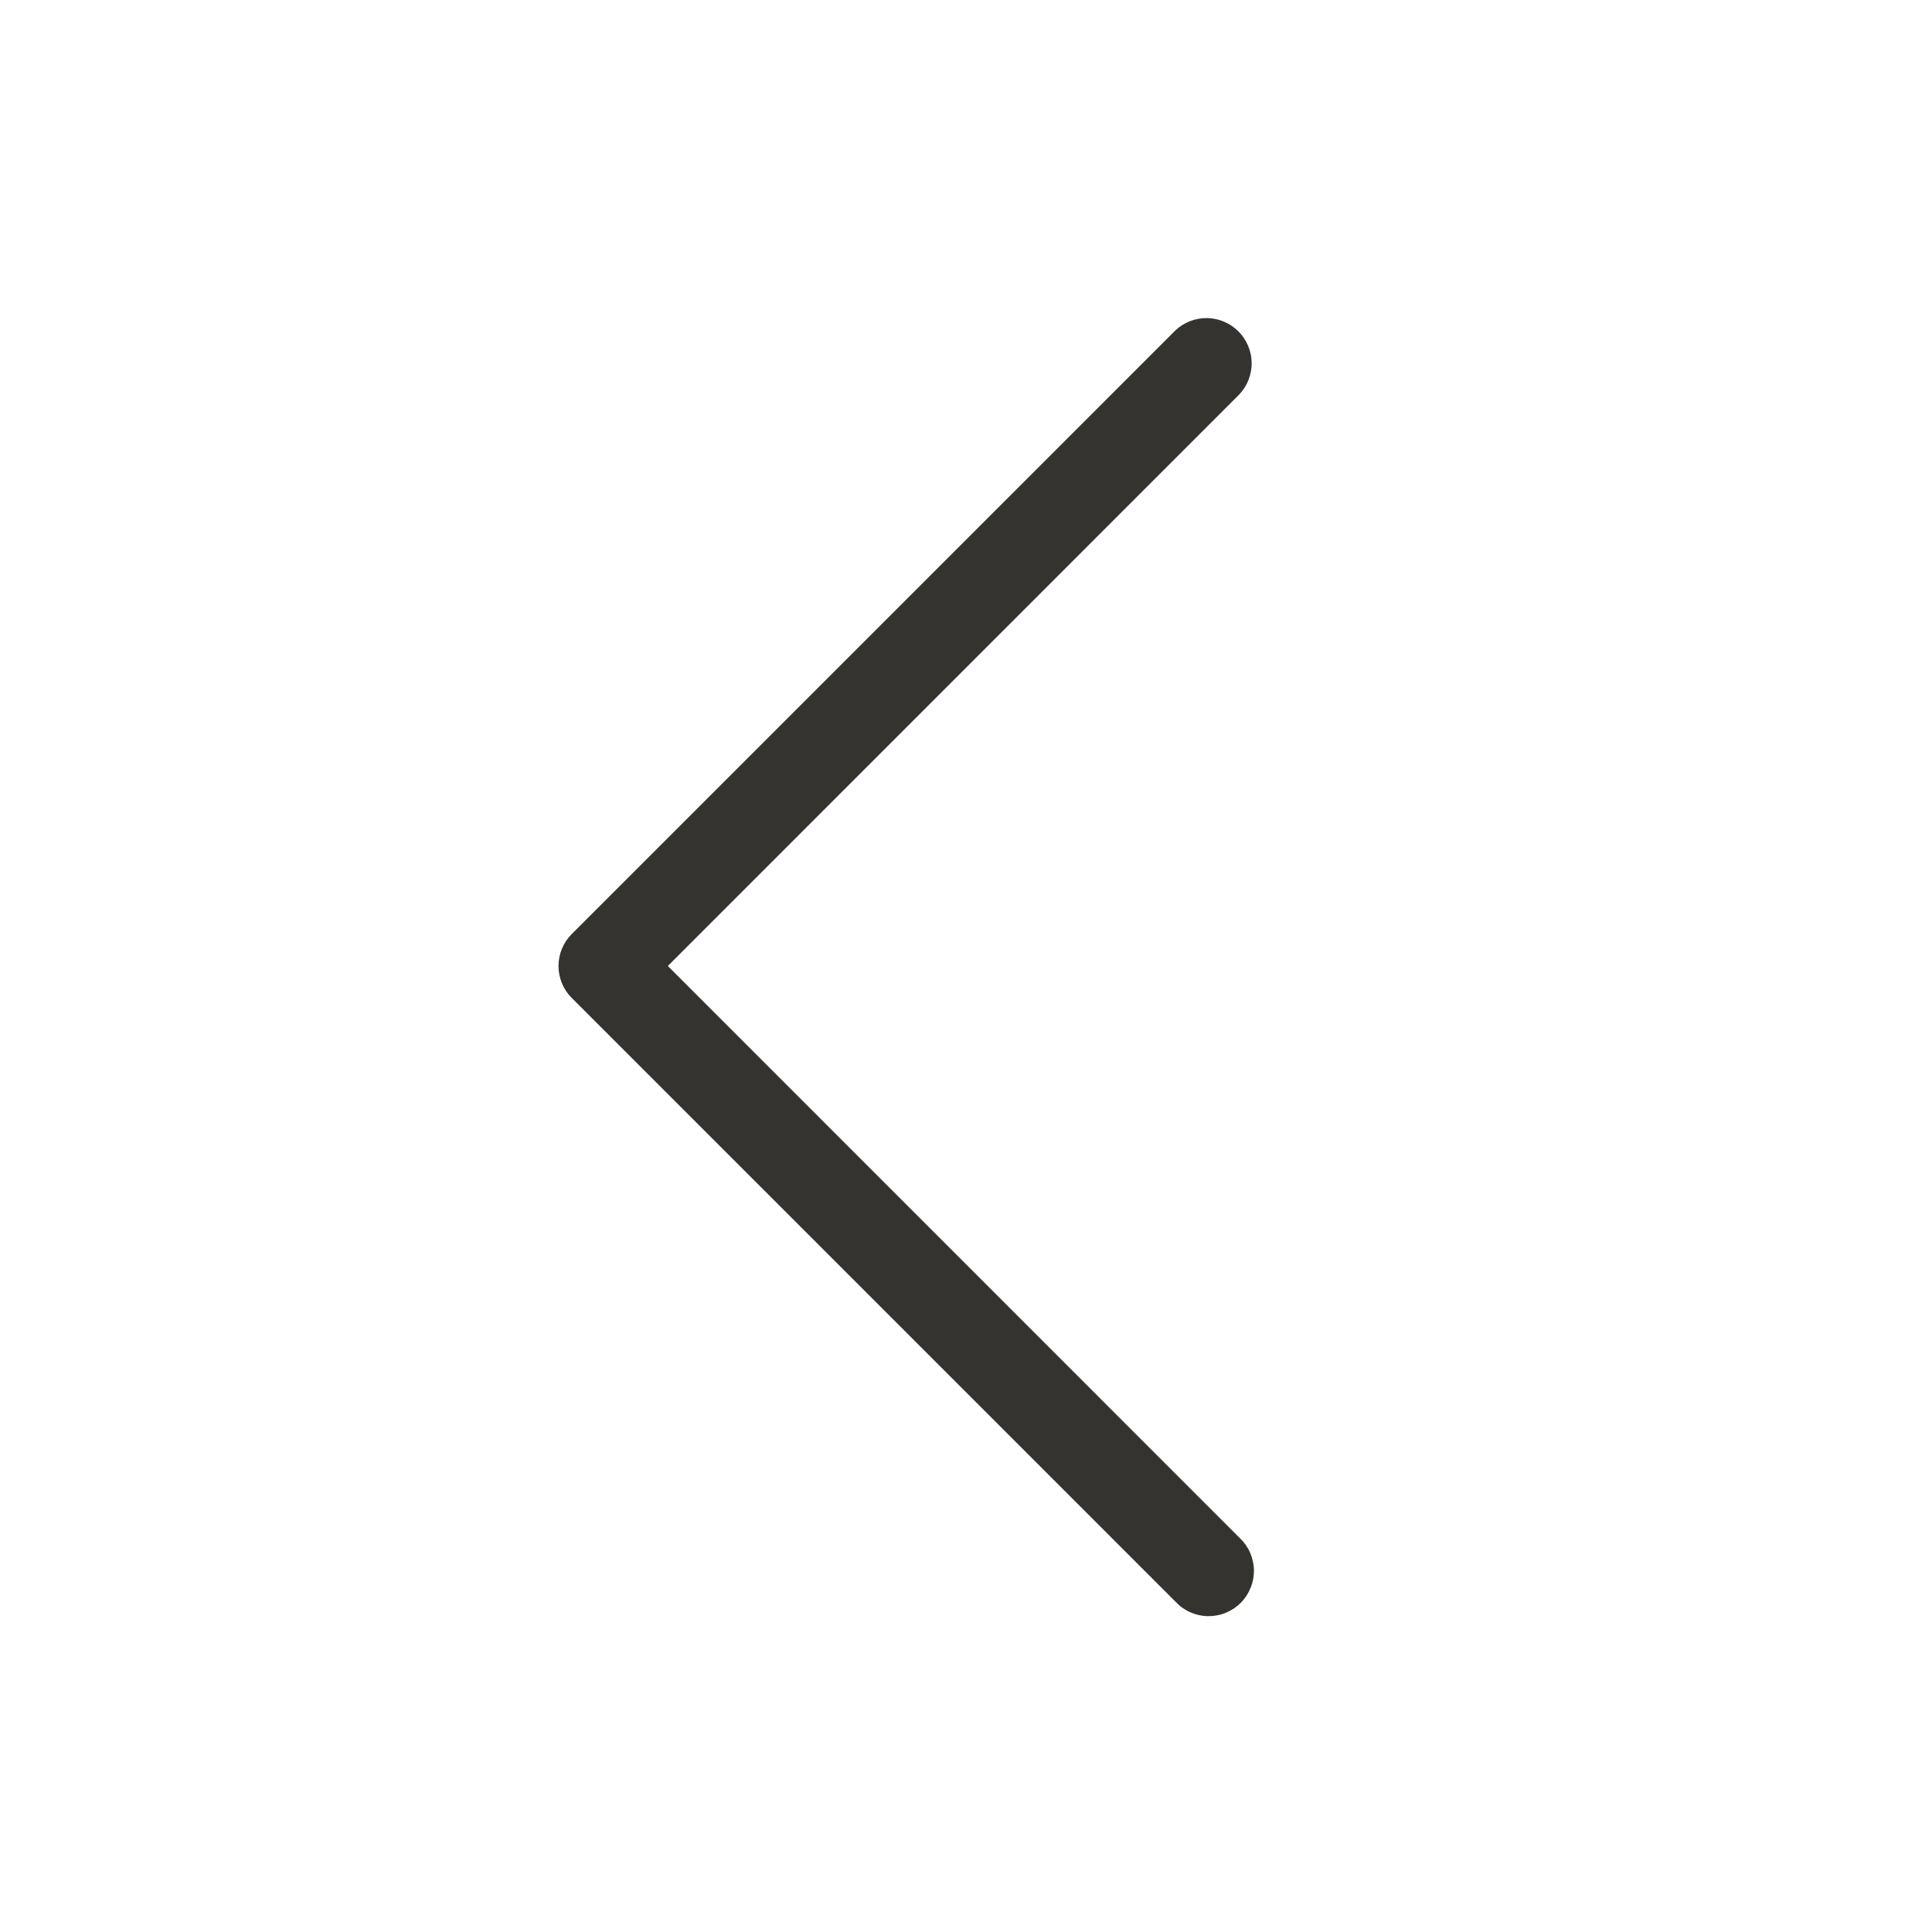 <?xml version="1.0" encoding="UTF-8"?> <svg xmlns="http://www.w3.org/2000/svg" width="36" height="36" viewBox="0 0 36 36" fill="none"><path d="M23.096 28.654C23.179 28.731 23.246 28.824 23.292 28.928C23.338 29.031 23.363 29.143 23.365 29.256C23.367 29.369 23.346 29.482 23.303 29.587C23.261 29.692 23.198 29.788 23.118 29.868C23.038 29.948 22.942 30.011 22.837 30.053C22.732 30.096 22.619 30.117 22.506 30.115C22.393 30.113 22.281 30.088 22.178 30.042C22.074 29.996 21.981 29.929 21.904 29.846L10.654 18.596C10.496 18.438 10.407 18.224 10.407 18C10.407 17.776 10.496 17.562 10.654 17.404L21.904 6.154C22.064 6.005 22.275 5.924 22.494 5.927C22.712 5.931 22.921 6.02 23.076 6.174C23.23 6.329 23.319 6.538 23.323 6.756C23.326 6.975 23.245 7.186 23.096 7.346L12.444 18L23.096 28.654Z" fill="#343330"></path></svg> 